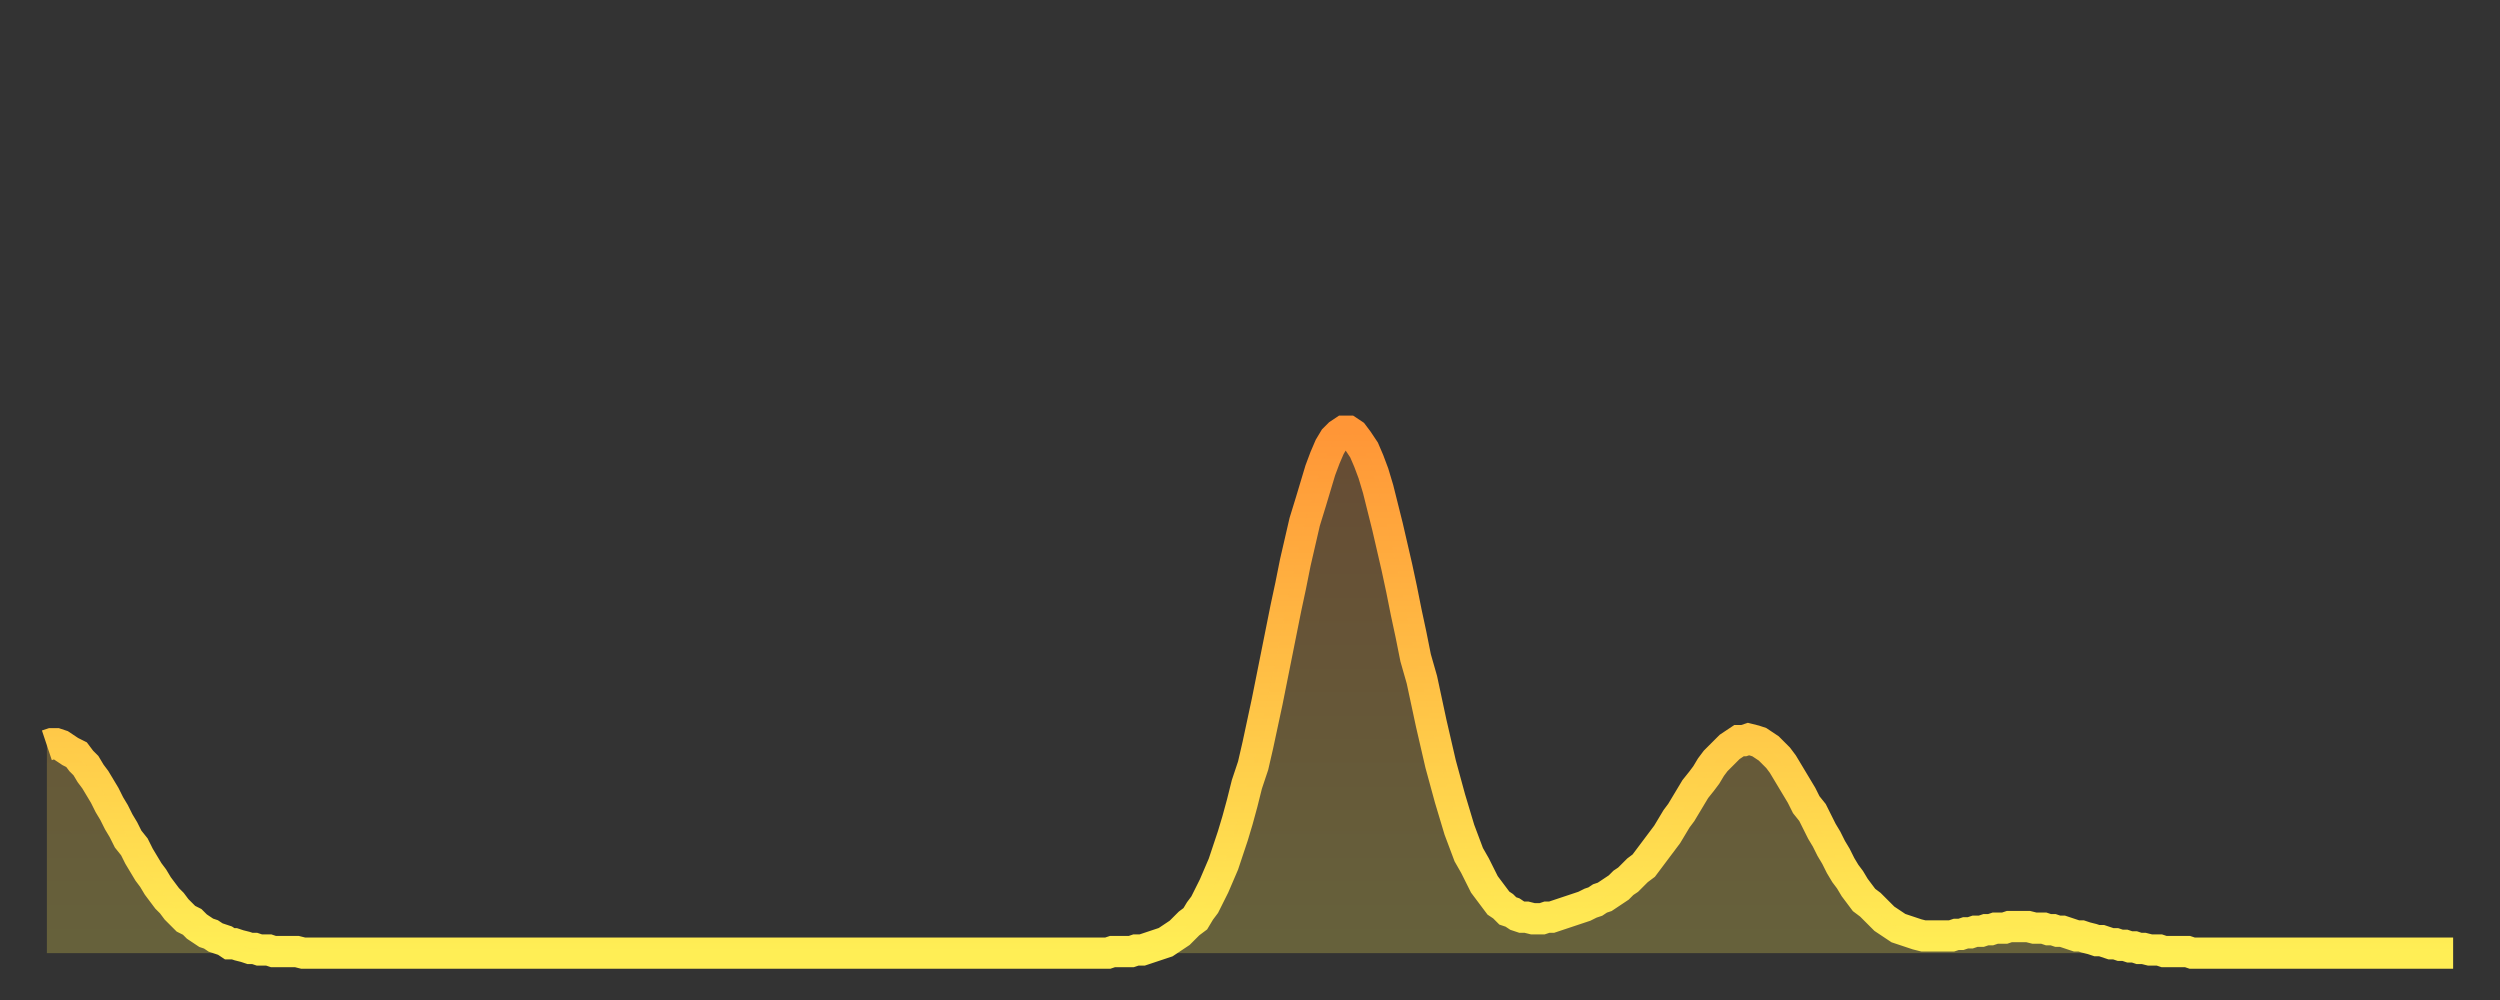 <?xml version="1.0" encoding="utf-8" ?>
<svg baseProfile="full" height="64" version="1.1" width="160" xmlns="http://www.w3.org/2000/svg" xmlns:ev="http://www.w3.org/2001/xml-events" xmlns:xlink="http://www.w3.org/1999/xlink"><rect width="100%" height="100%" fill="#333333" stroke="none"/><defs><linearGradient id="id736964" x1="0" x2="0" y1="0" y2="1"><stop offset="0%" stop-color="#ff9637" /><stop offset="50%" stop-color="#ffc246" /><stop offset="100%" stop-color="#ffee55" /></linearGradient></defs><g transform="translate(3,3)"><g><path d="M 0.0 44.7 0.3 44.6 0.6 44.6 0.9 44.7 1.2 44.9 1.5 45.1 1.9 45.3 2.2 45.7 2.5 46.0 2.8 46.5 3.1 46.9 3.4 47.4 3.7 47.9 4.0 48.5 4.3 49.0 4.6 49.6 4.9 50.1 5.2 50.7 5.6 51.2 5.9 51.8 6.2 52.3 6.5 52.8 6.8 53.2 7.1 53.7 7.4 54.1 7.7 54.5 8.0 54.8 8.3 55.2 8.6 55.5 8.9 55.8 9.3 56.0 9.6 56.3 9.9 56.5 10.2 56.7 10.5 56.8 10.8 57.0 11.1 57.1 11.4 57.2 11.7 57.4 12.0 57.4 12.3 57.5 12.7 57.6 13.0 57.7 13.3 57.7 13.6 57.8 13.9 57.8 14.2 57.8 14.5 57.9 14.8 57.9 15.1 57.9 15.4 57.9 15.7 57.9 16.0 57.9 16.4 58.0 16.7 58.0 17.0 58.0 17.3 58.0 17.6 58.0 17.9 58.0 18.2 58.0 18.5 58.0 18.8 58.0 19.1 58.0 19.4 58.0 19.8 58.0 20.1 58.0 20.4 58.0 20.7 58.0 21.0 58.0 21.3 58.0 21.6 58.0 21.9 58.0 22.2 58.0 22.5 58.0 22.8 58.0 23.1 58.0 23.5 58.0 23.8 58.0 24.1 58.0 24.4 58.0 24.7 58.0 25.0 58.0 25.3 58.0 25.6 58.0 25.9 58.0 26.2 58.0 26.5 58.0 26.8 58.0 27.2 58.0 27.5 58.0 27.8 58.0 28.1 58.0 28.4 58.0 28.7 58.0 29.0 58.0 29.3 58.0 29.6 58.0 29.9 58.0 30.2 58.0 30.6 58.0 30.9 58.0 31.2 58.0 31.5 58.0 31.8 58.0 32.1 58.0 32.4 58.0 32.7 58.0 33.0 58.0 33.3 58.0 33.6 58.0 33.9 58.0 34.3 58.0 34.6 58.0 34.9 58.0 35.2 58.0 35.5 58.0 35.8 58.0 36.1 58.0 36.4 58.0 36.7 58.0 37.0 58.0 37.3 58.0 37.7 58.0 38.0 58.0 38.3 58.0 38.6 58.0 38.9 58.0 39.2 58.0 39.5 58.0 39.8 58.0 40.1 58.0 40.4 58.0 40.7 58.0 41.0 58.0 41.4 58.0 41.7 58.0 42.0 58.0 42.3 58.0 42.6 58.0 42.9 58.0 43.2 58.0 43.5 58.0 43.8 58.0 44.1 58.0 44.4 58.0 44.7 58.0 45.1 58.0 45.4 58.0 45.7 58.0 46.0 58.0 46.3 58.0 46.6 58.0 46.9 58.0 47.2 58.0 47.5 58.0 47.8 58.0 48.1 58.0 48.5 58.0 48.8 58.0 49.1 58.0 49.4 58.0 49.7 58.0 50.0 58.0 50.3 58.0 50.6 58.0 50.9 58.0 51.2 58.0 51.5 58.0 51.8 58.0 52.2 58.0 52.5 58.0 52.8 58.0 53.1 58.0 53.4 58.0 53.7 58.0 54.0 58.0 54.3 58.0 54.6 58.0 54.9 58.0 55.2 58.0 55.6 58.0 55.9 58.0 56.2 58.0 56.5 58.0 56.8 58.0 57.1 58.0 57.4 58.0 57.7 58.0 58.0 58.0 58.3 58.0 58.6 58.0 58.9 58.0 59.3 58.0 59.6 58.0 59.9 58.0 60.2 58.0 60.5 58.0 60.8 58.0 61.1 58.0 61.4 58.0 61.7 58.0 62.0 58.0 62.3 58.0 62.6 58.0 63.0 58.0 63.3 58.0 63.6 58.0 63.9 58.0 64.2 58.0 64.5 58.0 64.8 58.0 65.1 58.0 65.4 58.0 65.7 58.0 66.0 58.0 66.4 58.0 66.7 58.0 67.0 58.0 67.3 58.0 67.6 58.0 67.9 58.0 68.2 57.9 68.5 57.9 68.8 57.9 69.1 57.9 69.4 57.9 69.7 57.8 70.1 57.8 70.4 57.7 70.7 57.6 71.0 57.5 71.3 57.4 71.6 57.3 71.9 57.1 72.2 56.9 72.5 56.7 72.8 56.4 73.1 56.1 73.5 55.8 73.8 55.3 74.1 54.9 74.4 54.3 74.7 53.7 75.0 53.0 75.3 52.3 75.6 51.4 75.9 50.5 76.2 49.5 76.5 48.4 76.8 47.2 77.2 46.0 77.5 44.7 77.8 43.3 78.1 41.9 78.4 40.4 78.7 38.9 79.0 37.4 79.3 35.9 79.6 34.5 79.9 33.0 80.2 31.7 80.5 30.4 80.9 29.1 81.2 28.1 81.5 27.1 81.8 26.3 82.1 25.6 82.4 25.1 82.7 24.8 83.0 24.6 83.3 24.6 83.6 24.8 83.9 25.2 84.3 25.8 84.6 26.5 84.9 27.3 85.2 28.3 85.5 29.5 85.8 30.7 86.1 32.0 86.4 33.3 86.7 34.7 87.0 36.2 87.3 37.6 87.6 39.1 88.0 40.5 88.3 41.9 88.6 43.3 88.9 44.6 89.2 45.9 89.5 47.0 89.8 48.1 90.1 49.1 90.4 50.1 90.7 50.9 91.0 51.7 91.4 52.4 91.7 53.0 92.0 53.6 92.3 54.0 92.6 54.4 92.9 54.8 93.2 55.0 93.5 55.3 93.8 55.4 94.1 55.6 94.4 55.7 94.7 55.7 95.1 55.8 95.4 55.8 95.7 55.8 96.0 55.7 96.3 55.7 96.6 55.6 96.9 55.5 97.2 55.4 97.5 55.3 97.8 55.2 98.1 55.1 98.4 55.0 98.8 54.8 99.1 54.7 99.4 54.5 99.7 54.4 100.0 54.2 100.3 54.0 100.6 53.8 100.9 53.5 101.2 53.3 101.5 53.0 101.8 52.7 102.2 52.4 102.5 52.0 102.8 51.6 103.1 51.2 103.4 50.8 103.7 50.4 104.0 49.9 104.3 49.4 104.6 49.0 104.9 48.5 105.2 48.0 105.5 47.5 105.9 47.0 106.2 46.6 106.5 46.1 106.8 45.7 107.1 45.4 107.4 45.1 107.7 44.8 108.0 44.6 108.3 44.4 108.6 44.4 108.9 44.3 109.3 44.4 109.6 44.5 109.9 44.7 110.2 44.9 110.5 45.2 110.8 45.5 111.1 45.9 111.4 46.4 111.7 46.9 112.0 47.4 112.3 47.9 112.6 48.5 113.0 49.0 113.3 49.6 113.6 50.2 113.9 50.7 114.2 51.3 114.5 51.8 114.8 52.4 115.1 52.9 115.4 53.3 115.7 53.8 116.0 54.2 116.3 54.6 116.7 54.9 117.0 55.2 117.3 55.5 117.6 55.8 117.9 56.0 118.2 56.2 118.5 56.4 118.8 56.5 119.1 56.6 119.4 56.7 119.7 56.8 120.1 56.9 120.4 56.9 120.7 56.9 121.0 56.9 121.3 56.9 121.6 56.9 121.9 56.9 122.2 56.8 122.5 56.8 122.8 56.7 123.1 56.7 123.4 56.6 123.8 56.6 124.1 56.5 124.4 56.5 124.7 56.4 125.0 56.4 125.3 56.4 125.6 56.3 125.9 56.3 126.2 56.3 126.5 56.3 126.8 56.3 127.2 56.4 127.5 56.4 127.8 56.4 128.1 56.5 128.4 56.5 128.7 56.6 129.0 56.6 129.3 56.7 129.6 56.8 129.9 56.9 130.2 56.9 130.5 57.0 130.9 57.1 131.2 57.2 131.5 57.2 131.8 57.3 132.1 57.4 132.4 57.4 132.7 57.5 133.0 57.5 133.3 57.6 133.6 57.6 133.9 57.7 134.2 57.7 134.6 57.8 134.9 57.8 135.2 57.8 135.5 57.9 135.8 57.9 136.1 57.9 136.4 57.9 136.7 57.9 137.0 57.9 137.3 58.0 137.6 58.0 138.0 58.0 138.3 58.0 138.6 58.0 138.9 58.0 139.2 58.0 139.5 58.0 139.8 58.0 140.1 58.0 140.4 58.0 140.7 58.0 141.0 58.0 141.3 58.0 141.7 58.0 142.0 58.0 142.3 58.0 142.6 58.0 142.9 58.0 143.2 58.0 143.5 58.0 143.8 58.0 144.1 58.0 144.4 58.0 144.7 58.0 145.1 58.0 145.4 58.0 145.7 58.0 146.0 58.0 146.3 58.0 146.6 58.0 146.9 58.0 147.2 58.0 147.5 58.0 147.8 58.0 148.1 58.0 148.4 58.0 148.8 58.0 149.1 58.0 149.4 58.0 149.7 58.0 150.0 58.0 150.3 58.0 150.6 58.0 150.9 58.0 151.2 58.0 151.5 58.0 151.8 58.0 152.1 58.0 152.5 58.0 152.8 58.0 153.1 58.0 153.4 58.0 153.7 58.0 154.0 58.0" fill="none" id="graph-curve" opacity="1" stroke="url(#id736964)" stroke-width="2" /><path d="M 0 58 L 0.0 44.7 0.3 44.6 0.6 44.6 0.9 44.7 1.2 44.9 1.5 45.1 1.9 45.3 2.2 45.7 2.5 46.0 2.8 46.5 3.1 46.9 3.4 47.4 3.7 47.9 4.0 48.5 4.3 49.0 4.6 49.6 4.9 50.1 5.2 50.7 5.6 51.2 5.9 51.8 6.2 52.3 6.5 52.8 6.8 53.2 7.1 53.7 7.4 54.1 7.7 54.5 8.0 54.8 8.3 55.2 8.6 55.5 8.9 55.8 9.3 56.0 9.6 56.3 9.9 56.5 10.2 56.7 10.5 56.8 10.8 57.0 11.1 57.1 11.4 57.2 11.7 57.4 12.0 57.4 12.3 57.5 12.7 57.6 13.0 57.7 13.3 57.7 13.6 57.8 13.9 57.8 14.2 57.8 14.5 57.9 14.8 57.9 15.1 57.9 15.4 57.9 15.7 57.9 16.0 57.9 16.4 58.0 16.7 58.0 17.0 58.0 17.3 58.0 17.6 58.0 17.9 58.0 18.2 58.0 18.5 58.0 18.8 58.0 19.1 58.0 19.4 58.0 19.8 58.0 20.1 58.0 20.4 58.0 20.7 58.0 21.0 58.0 21.3 58.0 21.6 58.0 21.9 58.0 22.2 58.0 22.5 58.0 22.8 58.0 23.1 58.0 23.5 58.0 23.8 58.0 24.1 58.0 24.4 58.0 24.7 58.0 25.0 58.0 25.3 58.0 25.6 58.0 25.9 58.0 26.2 58.0 26.5 58.0 26.8 58.0 27.2 58.0 27.5 58.0 27.8 58.0 28.1 58.0 28.4 58.0 28.7 58.0 29.0 58.0 29.3 58.0 29.6 58.0 29.9 58.0 30.2 58.0 30.6 58.0 30.9 58.0 31.2 58.0 31.5 58.0 31.8 58.0 32.1 58.0 32.4 58.0 32.7 58.0 33.0 58.0 33.3 58.0 33.6 58.0 33.9 58.0 34.3 58.0 34.6 58.0 34.9 58.0 35.2 58.0 35.5 58.0 35.8 58.0 36.1 58.0 36.4 58.0 36.7 58.0 37.0 58.0 37.3 58.0 37.7 58.0 38.0 58.0 38.3 58.0 38.6 58.0 38.9 58.0 39.2 58.0 39.5 58.0 39.8 58.0 40.1 58.0 40.4 58.0 40.7 58.0 41.0 58.0 41.4 58.0 41.7 58.0 42.0 58.0 42.3 58.0 42.6 58.0 42.9 58.0 43.2 58.0 43.5 58.0 43.8 58.0 44.1 58.0 44.4 58.0 44.7 58.0 45.1 58.0 45.4 58.0 45.7 58.0 46.0 58.0 46.3 58.0 46.6 58.0 46.9 58.0 47.2 58.0 47.5 58.0 47.8 58.0 48.1 58.0 48.5 58.0 48.8 58.0 49.1 58.0 49.4 58.0 49.7 58.0 50.0 58.0 50.3 58.0 50.6 58.0 50.9 58.0 51.2 58.0 51.5 58.0 51.8 58.0 52.2 58.0 52.5 58.0 52.8 58.0 53.1 58.0 53.4 58.0 53.7 58.0 54.0 58.0 54.3 58.0 54.6 58.0 54.9 58.0 55.2 58.0 55.6 58.0 55.9 58.0 56.2 58.0 56.5 58.0 56.8 58.0 57.1 58.0 57.4 58.0 57.7 58.0 58.0 58.0 58.3 58.0 58.6 58.0 58.9 58.0 59.3 58.0 59.6 58.0 59.9 58.0 60.2 58.0 60.5 58.0 60.8 58.0 61.1 58.0 61.4 58.0 61.7 58.0 62.0 58.0 62.3 58.0 62.6 58.0 63.0 58.0 63.3 58.0 63.6 58.0 63.9 58.0 64.2 58.0 64.5 58.0 64.8 58.0 65.1 58.0 65.4 58.0 65.7 58.0 66.0 58.0 66.4 58.0 66.7 58.0 67.0 58.0 67.3 58.0 67.6 58.0 67.9 58.0 68.2 57.9 68.5 57.9 68.8 57.9 69.1 57.9 69.4 57.9 69.7 57.8 70.1 57.8 70.4 57.7 70.7 57.6 71.0 57.5 71.3 57.4 71.6 57.3 71.9 57.1 72.2 56.9 72.5 56.7 72.8 56.4 73.1 56.1 73.5 55.8 73.8 55.3 74.1 54.9 74.4 54.3 74.7 53.7 75.0 53.0 75.3 52.3 75.6 51.4 75.9 50.5 76.2 49.5 76.5 48.4 76.8 47.2 77.2 46.0 77.5 44.7 77.8 43.3 78.1 41.9 78.4 40.4 78.7 38.9 79.0 37.4 79.3 35.9 79.6 34.5 79.9 33.0 80.2 31.7 80.5 30.4 80.9 29.1 81.2 28.1 81.5 27.1 81.8 26.3 82.1 25.6 82.4 25.1 82.7 24.8 83.0 24.6 83.3 24.6 83.6 24.8 83.9 25.2 84.3 25.8 84.6 26.5 84.9 27.3 85.2 28.3 85.5 29.5 85.8 30.7 86.1 32.0 86.4 33.3 86.7 34.7 87.0 36.2 87.3 37.6 87.6 39.1 88.0 40.5 88.3 41.9 88.6 43.3 88.9 44.6 89.2 45.9 89.5 47.0 89.8 48.1 90.1 49.1 90.4 50.1 90.7 50.9 91.0 51.7 91.4 52.4 91.7 53.0 92.0 53.6 92.3 54.0 92.6 54.4 92.9 54.8 93.2 55.0 93.5 55.3 93.8 55.4 94.1 55.6 94.4 55.7 94.7 55.7 95.1 55.8 95.4 55.8 95.7 55.8 96.0 55.7 96.3 55.7 96.6 55.6 96.9 55.5 97.2 55.4 97.5 55.3 97.8 55.2 98.1 55.1 98.4 55.0 98.8 54.8 99.1 54.7 99.4 54.5 99.7 54.4 100.0 54.2 100.3 54.0 100.6 53.8 100.9 53.5 101.2 53.3 101.5 53.0 101.8 52.7 102.2 52.4 102.5 52.0 102.8 51.6 103.1 51.2 103.4 50.8 103.7 50.4 104.0 49.9 104.3 49.4 104.6 49.0 104.9 48.5 105.2 48.0 105.5 47.5 105.9 47.0 106.2 46.6 106.5 46.1 106.8 45.7 107.1 45.4 107.4 45.1 107.7 44.8 108.0 44.6 108.3 44.4 108.6 44.4 108.9 44.3 109.3 44.4 109.6 44.5 109.9 44.7 110.2 44.9 110.5 45.2 110.8 45.5 111.1 45.9 111.4 46.4 111.7 46.9 112.0 47.4 112.3 47.9 112.6 48.5 113.0 49.0 113.3 49.6 113.6 50.2 113.9 50.7 114.2 51.3 114.5 51.8 114.8 52.4 115.1 52.9 115.4 53.3 115.7 53.8 116.0 54.2 116.3 54.6 116.7 54.9 117.0 55.2 117.3 55.5 117.6 55.8 117.9 56.0 118.2 56.2 118.5 56.4 118.8 56.5 119.1 56.6 119.4 56.7 119.7 56.8 120.1 56.9 120.4 56.9 120.7 56.9 121.0 56.9 121.3 56.9 121.6 56.9 121.9 56.9 122.2 56.8 122.5 56.8 122.8 56.7 123.1 56.7 123.4 56.6 123.8 56.6 124.1 56.5 124.4 56.5 124.7 56.4 125.0 56.4 125.3 56.4 125.6 56.3 125.9 56.3 126.2 56.3 126.5 56.3 126.8 56.3 127.2 56.4 127.5 56.4 127.8 56.4 128.1 56.5 128.4 56.5 128.7 56.6 129.0 56.6 129.3 56.7 129.6 56.8 129.9 56.9 130.2 56.9 130.5 57.0 130.9 57.1 131.2 57.2 131.5 57.2 131.8 57.3 132.1 57.4 132.4 57.4 132.7 57.5 133.0 57.5 133.3 57.6 133.6 57.6 133.9 57.7 134.2 57.7 134.6 57.8 134.9 57.8 135.2 57.8 135.5 57.9 135.8 57.9 136.1 57.9 136.4 57.9 136.7 57.9 137.0 57.9 137.3 58.0 137.6 58.0 138.0 58.0 138.3 58.0 138.6 58.0 138.9 58.0 139.2 58.0 139.5 58.0 139.8 58.0 140.1 58.0 140.4 58.0 140.7 58.0 141.0 58.0 141.3 58.0 141.7 58.0 142.0 58.0 142.3 58.0 142.6 58.0 142.9 58.0 143.2 58.0 143.5 58.0 143.8 58.0 144.1 58.0 144.4 58.0 144.7 58.0 145.1 58.0 145.4 58.0 145.7 58.0 146.0 58.0 146.3 58.0 146.6 58.0 146.9 58.0 147.2 58.0 147.5 58.0 147.8 58.0 148.1 58.0 148.4 58.0 148.8 58.0 149.1 58.0 149.4 58.0 149.7 58.0 150.0 58.0 150.3 58.0 150.6 58.0 150.9 58.0 151.2 58.0 151.5 58.0 151.8 58.0 152.1 58.0 152.5 58.0 152.8 58.0 153.1 58.0 153.4 58.0 153.7 58.0 154.0 58.0 154 58" fill="url(#id736964)" fill-opacity=".25" id="graph-shadow" /></g></g></svg>